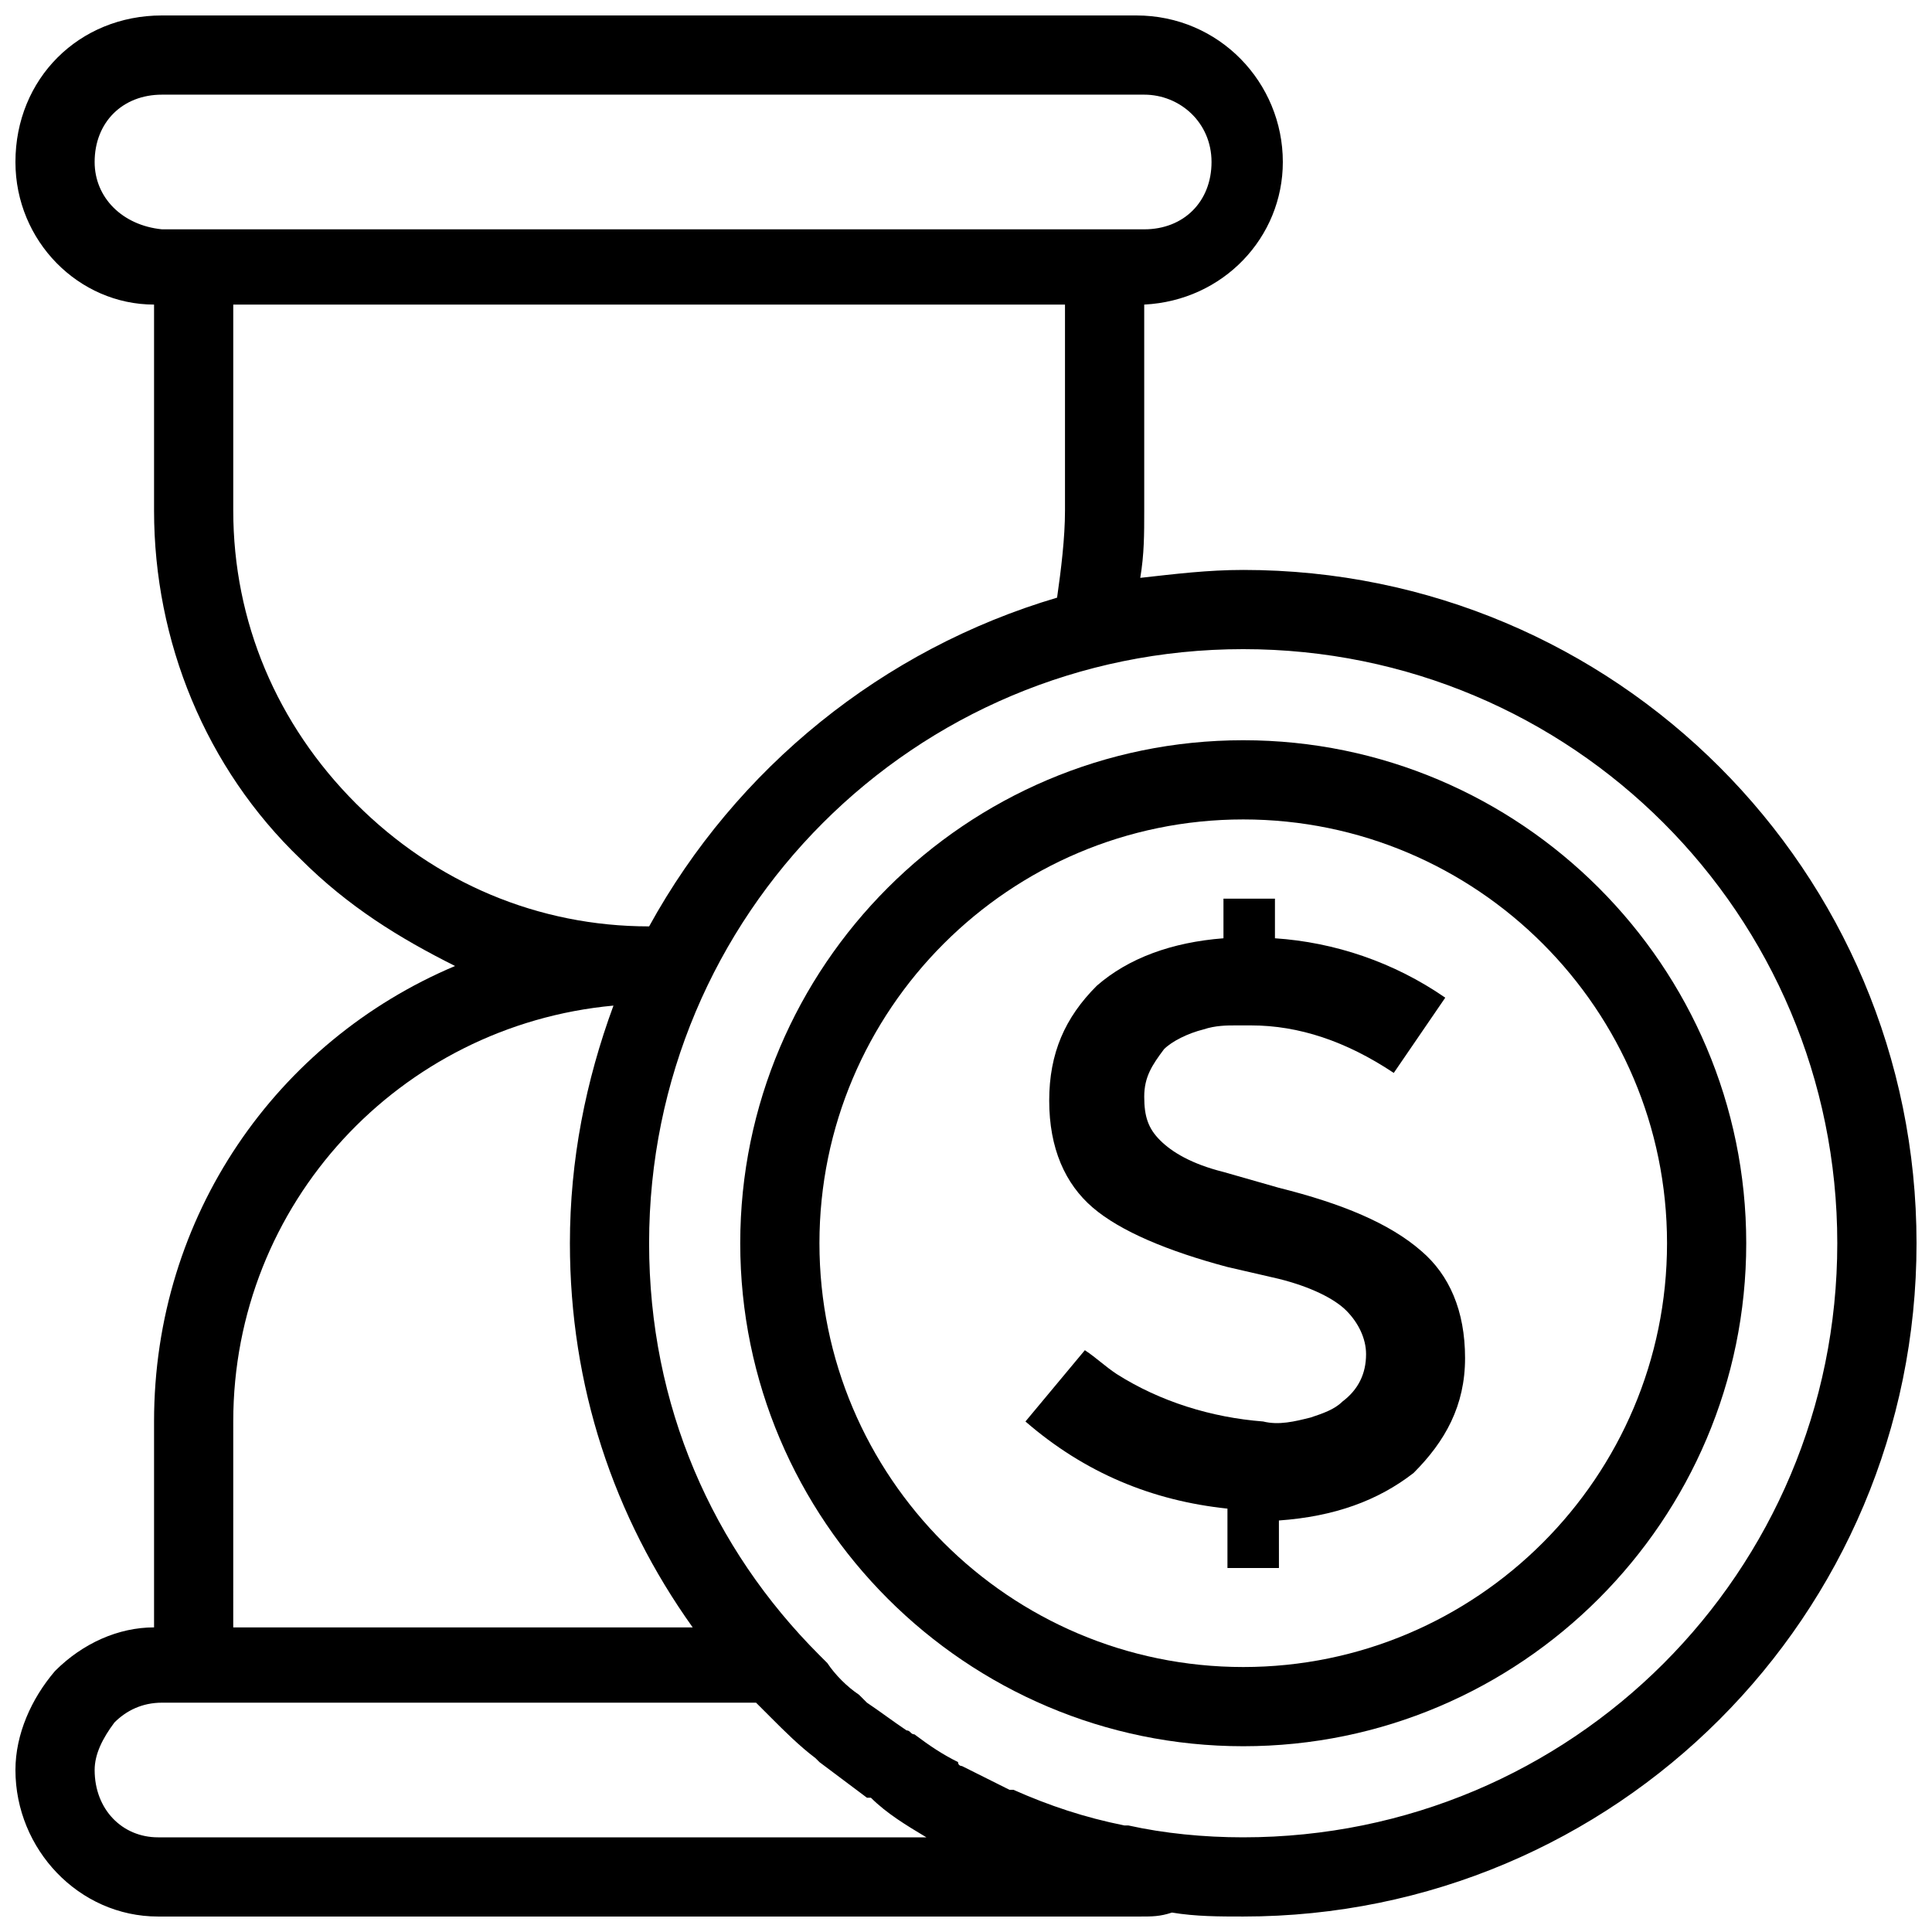 <?xml version="1.0" encoding="UTF-8"?>
<!-- The Best Svg Icon site in the world: iconSvg.co, Visit us! https://iconsvg.co -->
<svg width="800px" height="800px" version="1.1" viewBox="144 144 512 512" xmlns="http://www.w3.org/2000/svg">
 <defs>
  <clipPath id="a">
   <path d="m148.09 148.09h503.81v503.81h-503.81z"/>
  </clipPath>
 </defs>
 <path d="m482.92 458.78-14.695-4.199c-8.398-2.098-13.645-5.246-16.793-8.398-3.148-3.148-4.199-6.297-4.199-11.547 0-5.246 2.098-8.398 5.246-12.594 2.098-2.098 6.297-4.199 10.496-5.246 3.148-1.051 6.297-1.051 8.398-1.051h4.199c6.297 0 12.594 1.051 18.895 3.148 6.297 2.098 12.594 5.246 18.895 9.445l13.645-19.941c-13.645-9.445-29.391-14.695-45.133-15.742v-10.496h-13.645v10.496c-13.645 1.051-25.191 5.246-33.586 12.594-8.398 8.398-12.594 17.844-12.594 30.438s4.199 22.043 11.547 28.34c7.348 6.297 19.941 11.547 35.688 15.742l13.645 3.148c8.398 2.098 14.695 5.246 17.844 8.398 3.148 3.148 5.246 7.348 5.246 11.547 0 5.246-2.098 9.445-6.297 12.594-2.098 2.098-5.246 3.148-8.398 4.199-4.199 1.051-8.398 2.098-12.594 1.051-13.645-1.051-27.289-5.246-38.836-12.594-3.148-2.098-5.246-4.199-8.398-6.297l-15.742 18.895c15.742 13.645 33.586 20.992 53.531 23.09v15.742h13.645l-0.008-12.598c14.695-1.051 26.238-5.246 35.688-12.594 8.398-8.398 13.645-17.844 13.645-30.438s-4.199-22.043-11.547-28.34c-8.398-7.348-20.992-12.594-37.785-16.793z"/>
 <g clip-path="url(#a)">
  <path d="m473.47 295.04c-9.445 0-17.844 1.051-27.289 2.098 1.051-6.297 1.051-11.547 1.051-17.844l-0.004-54.578c20.992-1.051 36.734-17.844 36.734-37.785 0-20.992-16.793-38.836-38.836-38.836h-258.2c-22.043 0-38.836 16.793-38.836 38.836 0 20.992 16.793 37.785 36.734 37.785v54.578c0 34.637 13.645 68.223 38.836 92.363 12.594 12.594 26.238 20.992 40.934 28.34-47.23 19.941-79.77 66.125-79.77 120.7v54.578c-9.445 0-18.895 4.199-26.238 11.547-6.297 7.352-10.496 16.797-10.496 26.242 0 20.992 16.793 38.836 37.785 38.836h260.3c3.148 0 5.246 0 8.398-1.051 6.297 1.051 12.594 1.051 18.895 1.051 98.664 0 178.43-79.77 178.43-178.43-0.004-98.66-79.773-178.43-178.43-178.43zm-304.39-108.11c0-10.496 7.348-17.844 17.844-17.844h260.3c9.445 0 17.844 7.348 17.844 17.844 0 10.496-7.348 17.844-17.844 17.844h-260.3c-10.496-1.051-17.844-8.398-17.844-17.844zm36.734 92.363v-54.578h220.42v54.578c0 7.348-1.051 15.742-2.098 23.09-46.184 13.648-85.02 45.137-108.11 87.121-29.391 0-56.68-11.547-77.672-32.539-20.992-20.992-32.539-48.281-32.539-77.672zm0 241.41c0-57.727 44.082-104.96 100.76-110.21-7.344 19.941-11.543 40.934-11.543 62.977 0 37.785 11.547 72.422 32.539 101.81l-121.76-0.004zm183.68 110.21h-203.62c-9.445 0-16.793-7.348-16.793-17.844 0-4.199 2.098-8.398 5.246-12.594 3.148-3.148 7.348-5.246 12.594-5.246h157.44c1.051 1.051 2.098 2.098 3.148 3.148l1.051 1.051c3.148 3.148 7.348 7.348 11.547 10.496l1.051 1.051c4.199 3.148 8.398 6.297 12.594 9.445h1.051c4.203 4.195 9.449 7.344 14.699 10.492zm83.969 0c-10.496 0-20.992-1.051-30.438-3.148h-1.051c-10.496-2.098-19.941-5.246-29.391-9.445h-1.051c-4.199-2.098-8.398-4.199-12.594-6.297 0 0-1.051 0-1.051-1.051-4.199-2.098-7.348-4.199-11.547-7.348-1.051 0-1.051-1.051-2.098-1.051-3.148-2.098-7.348-5.246-10.496-7.348l-2.098-2.098c-3.148-2.098-6.297-5.246-8.398-8.398-1.051-1.051-2.098-2.098-2.098-2.098-28.34-28.34-45.133-66.125-45.133-109.16 0-87.117 70.324-157.44 157.44-157.44 87.117 0 157.44 70.324 157.44 157.44-0.004 87.113-70.328 157.44-157.44 157.44z"/>
 </g>
 <path d="m473.47 340.17c-73.473 0-133.3 59.828-133.3 133.3 0 73.469 59.828 133.3 133.3 133.3s133.3-59.828 133.3-133.3c-0.004-73.469-59.832-133.3-133.3-133.3zm0 245.61c-61.926 0-112.31-50.383-112.31-112.31s50.383-112.31 112.31-112.31c61.926 0 112.31 50.383 112.31 112.31-0.004 61.93-50.383 112.31-112.31 112.31z"/>
</svg>